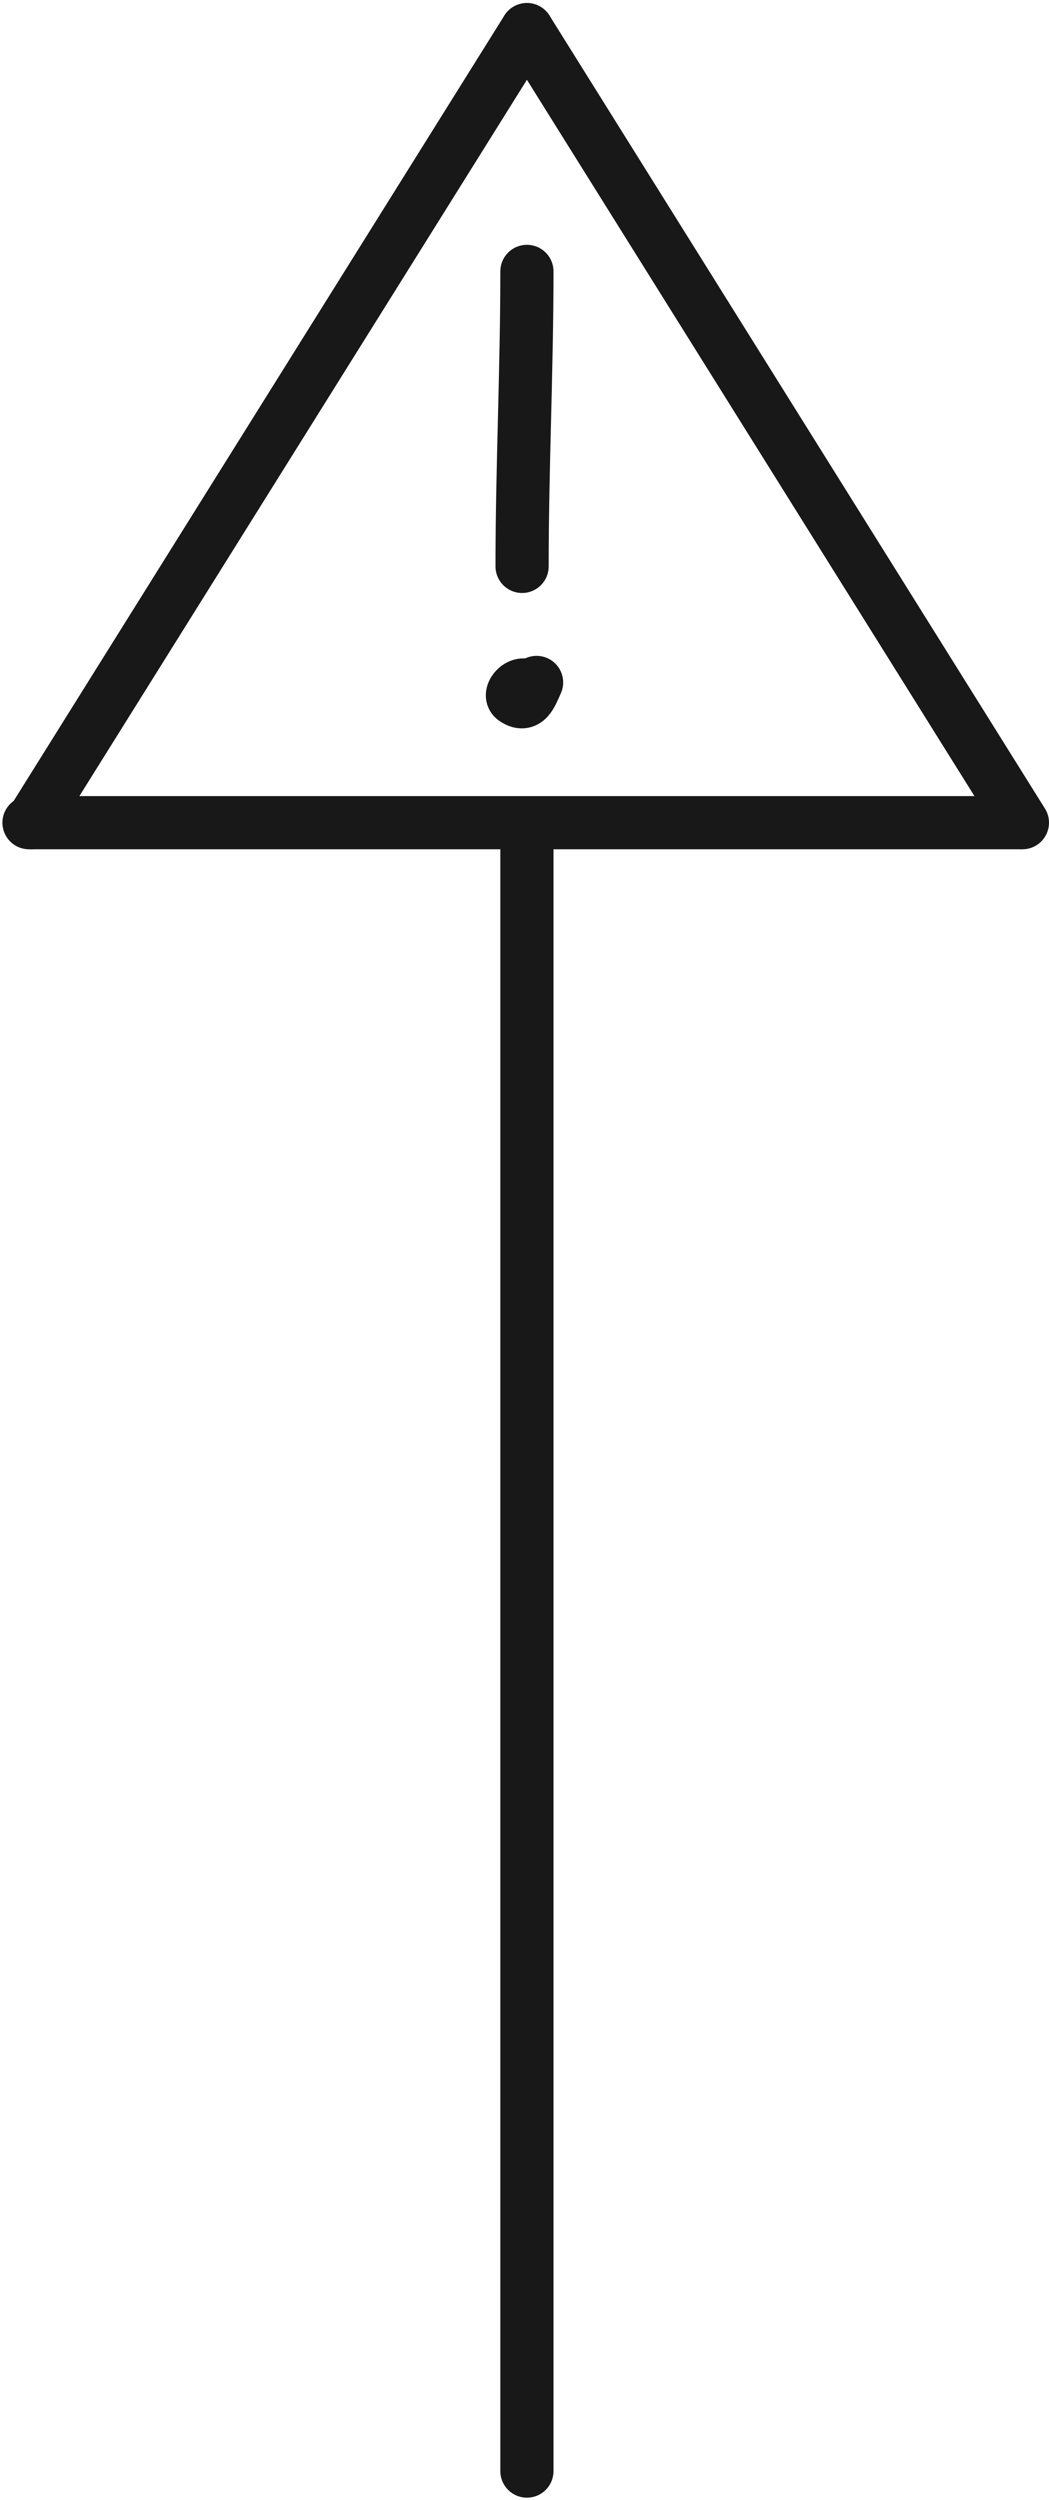 <?xml version="1.0" encoding="UTF-8"?> <svg xmlns="http://www.w3.org/2000/svg" width="217" height="517" viewBox="0 0 217 517" fill="none"> <path d="M6 170.125L211 170.125" stroke="#181818" stroke-width="11" stroke-linecap="round"></path> <path d="M109 56.125C109 76.474 108 96.767 108 117.125" stroke="#181818" stroke-width="11" stroke-linecap="round"></path> <path d="M109.662 142.246C107.739 140.312 105.04 143.553 106.342 144.489C108.979 146.383 109.836 143.687 111 141.125" stroke="#181818" stroke-width="11" stroke-linecap="round"></path> <path d="M109 6.125L211.5 170.125" stroke="#181818" stroke-width="11" stroke-linecap="round"></path> <path d="M109 6.125L6.5 170.125" stroke="#181818" stroke-width="11" stroke-linecap="round"></path> <path d="M109 172V511" stroke="#181818" stroke-width="11" stroke-linecap="round"></path> </svg> 